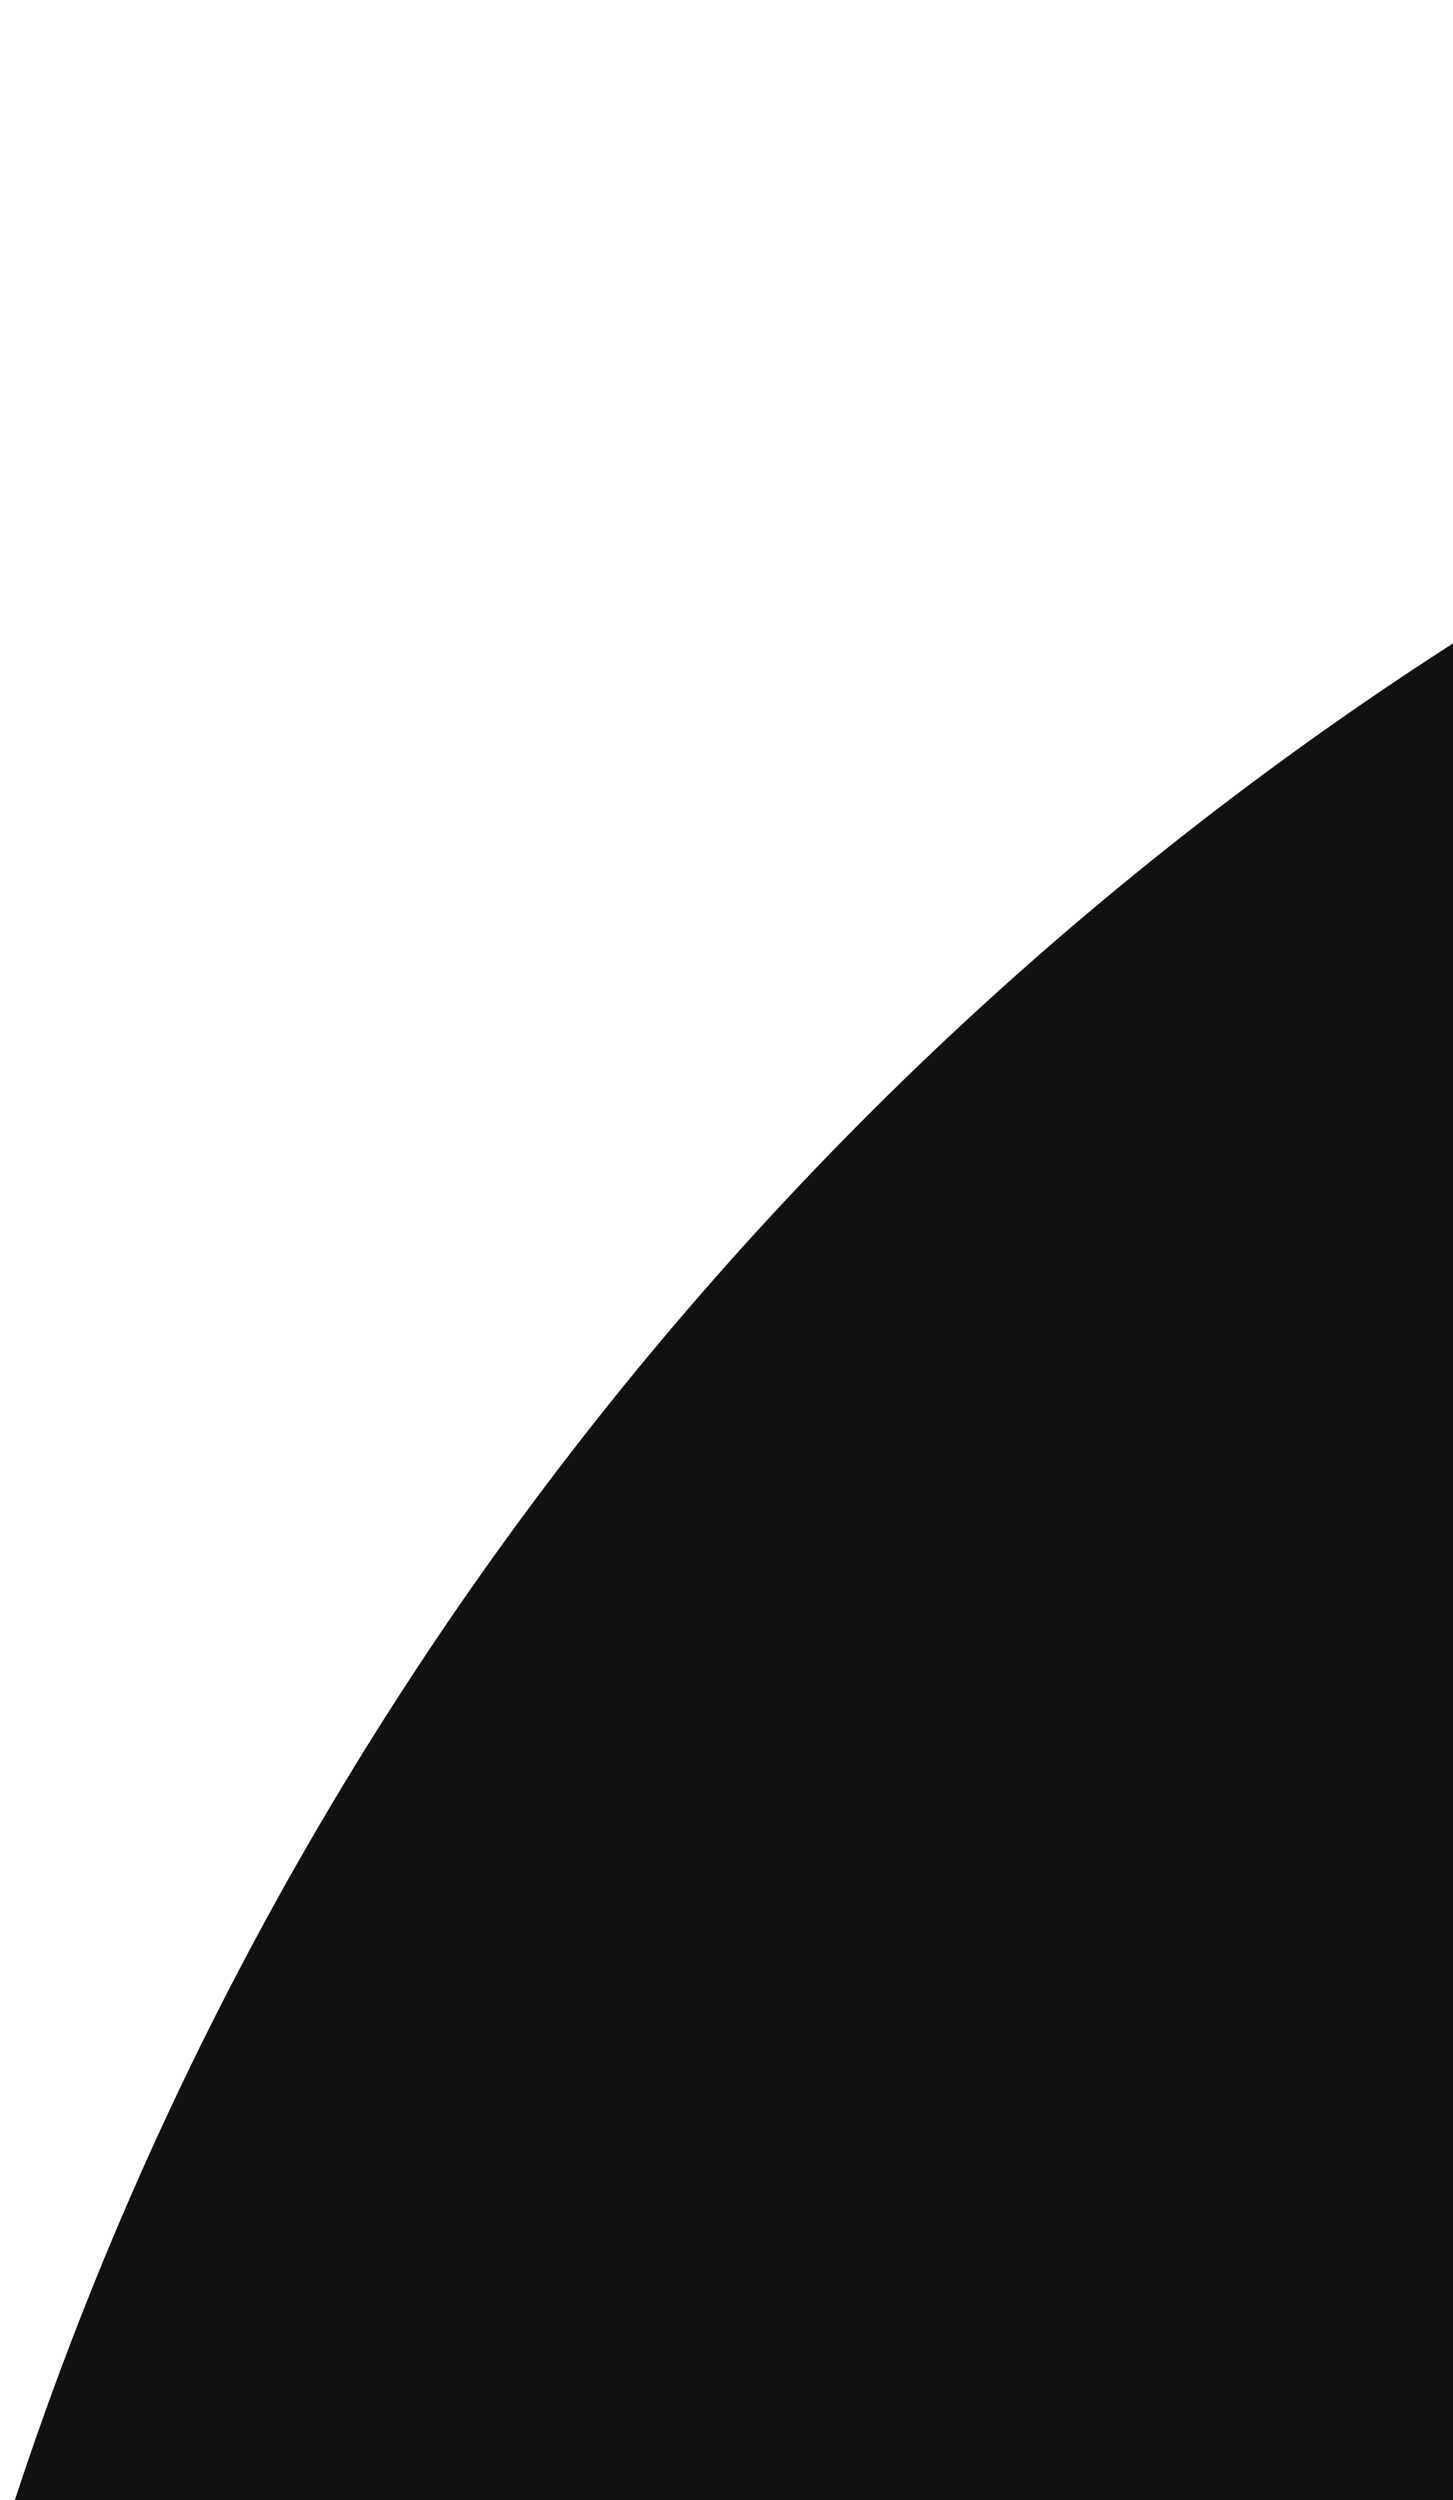 <svg xmlns="http://www.w3.org/2000/svg" xmlns:xlink="http://www.w3.org/1999/xlink" viewBox="0 0 423.75 729.09"><defs><style>.cls-1{fill:none;}.cls-2{clip-path:url(#clip-path);}.cls-3{fill:#111;}.cls-4{clip-path:url(#clip-path-2);}.cls-5{clip-path:url(#clip-path-3);}.cls-6{clip-path:url(#clip-path-4);}</style><clipPath id="clip-path"><rect id="SVGID" class="cls-1" width="423.75" height="729.09"/></clipPath><clipPath id="clip-path-2"><rect id="SVGID-2" data-name="SVGID" class="cls-1" x="-826.78" width="586.94" height="729.09"/></clipPath><clipPath id="clip-path-3"><rect id="SVGID-3" data-name="SVGID" class="cls-1" x="-541.81" y="-1082.3" width="474.77" height="706.87"/></clipPath><clipPath id="clip-path-4"><rect id="SVGID-4" data-name="SVGID" class="cls-1" x="63.32" y="-1082.3" width="777.27" height="706.87"/></clipPath></defs><g id="Mission_vision" data-name="Mission vision"><g class="cls-2"><path class="cls-3" d="M1997.6,1020.76C1982.46,456.41,1512.7,11.18,948.34,26.32S-61.24,511.22-46.1,1075.57,438.8,2085.15,1003.15,2070,2012.73,1585.12,1997.6,1020.76ZM1627.1,351c204.88,194.17,213.56,517.67,19.38,722.55s-517.68,213.56-722.56,19.38S710.37,575.26,904.54,370.38,1422.22,156.83,1627.1,351Z"/></g><g class="cls-4"><path class="cls-3" d="M2187.07,1020.76C2171.94,456.41,1702.17,11.18,1137.82,26.32S128.24,511.22,143.37,1075.57,628.27,2085.15,1192.62,2070,2202.21,1585.12,2187.07,1020.76ZM1816.58,351c204.88,194.17,213.55,517.67,19.37,722.55s-517.68,213.56-722.55,19.38S899.84,575.26,1094,370.38,1611.7,156.83,1816.58,351Z"/></g></g><g id="About_us" data-name="About us"><g class="cls-5"><path class="cls-3" d="M200.22-603.56C-13.25-147.18,183.67,395.83,640,609.29s999.39,16.55,1212.85-439.83,16.55-999.38-439.83-1212.84S413.68-1059.93,200.22-603.56Zm28,682.5c-85.88-236.82,36.48-498.42,273.3-584.3s498.43,36.48,584.31,273.3-36.48,498.43-273.3,584.31S314.07,315.77,228.19,78.94Z"/></g><g class="cls-6"><path class="cls-3" d="M142.62-603.56C-70.85-147.18,126.07,395.83,582.44,609.29s999.39,16.55,1212.85-439.83,16.55-999.38-439.83-1212.84S356.08-1059.93,142.62-603.56Zm28,682.5c-85.88-236.82,36.48-498.42,273.3-584.3s498.43,36.48,584.31,273.3S991.72,266.37,754.9,352.25,256.47,315.77,170.59,78.94Z"/></g></g></svg>